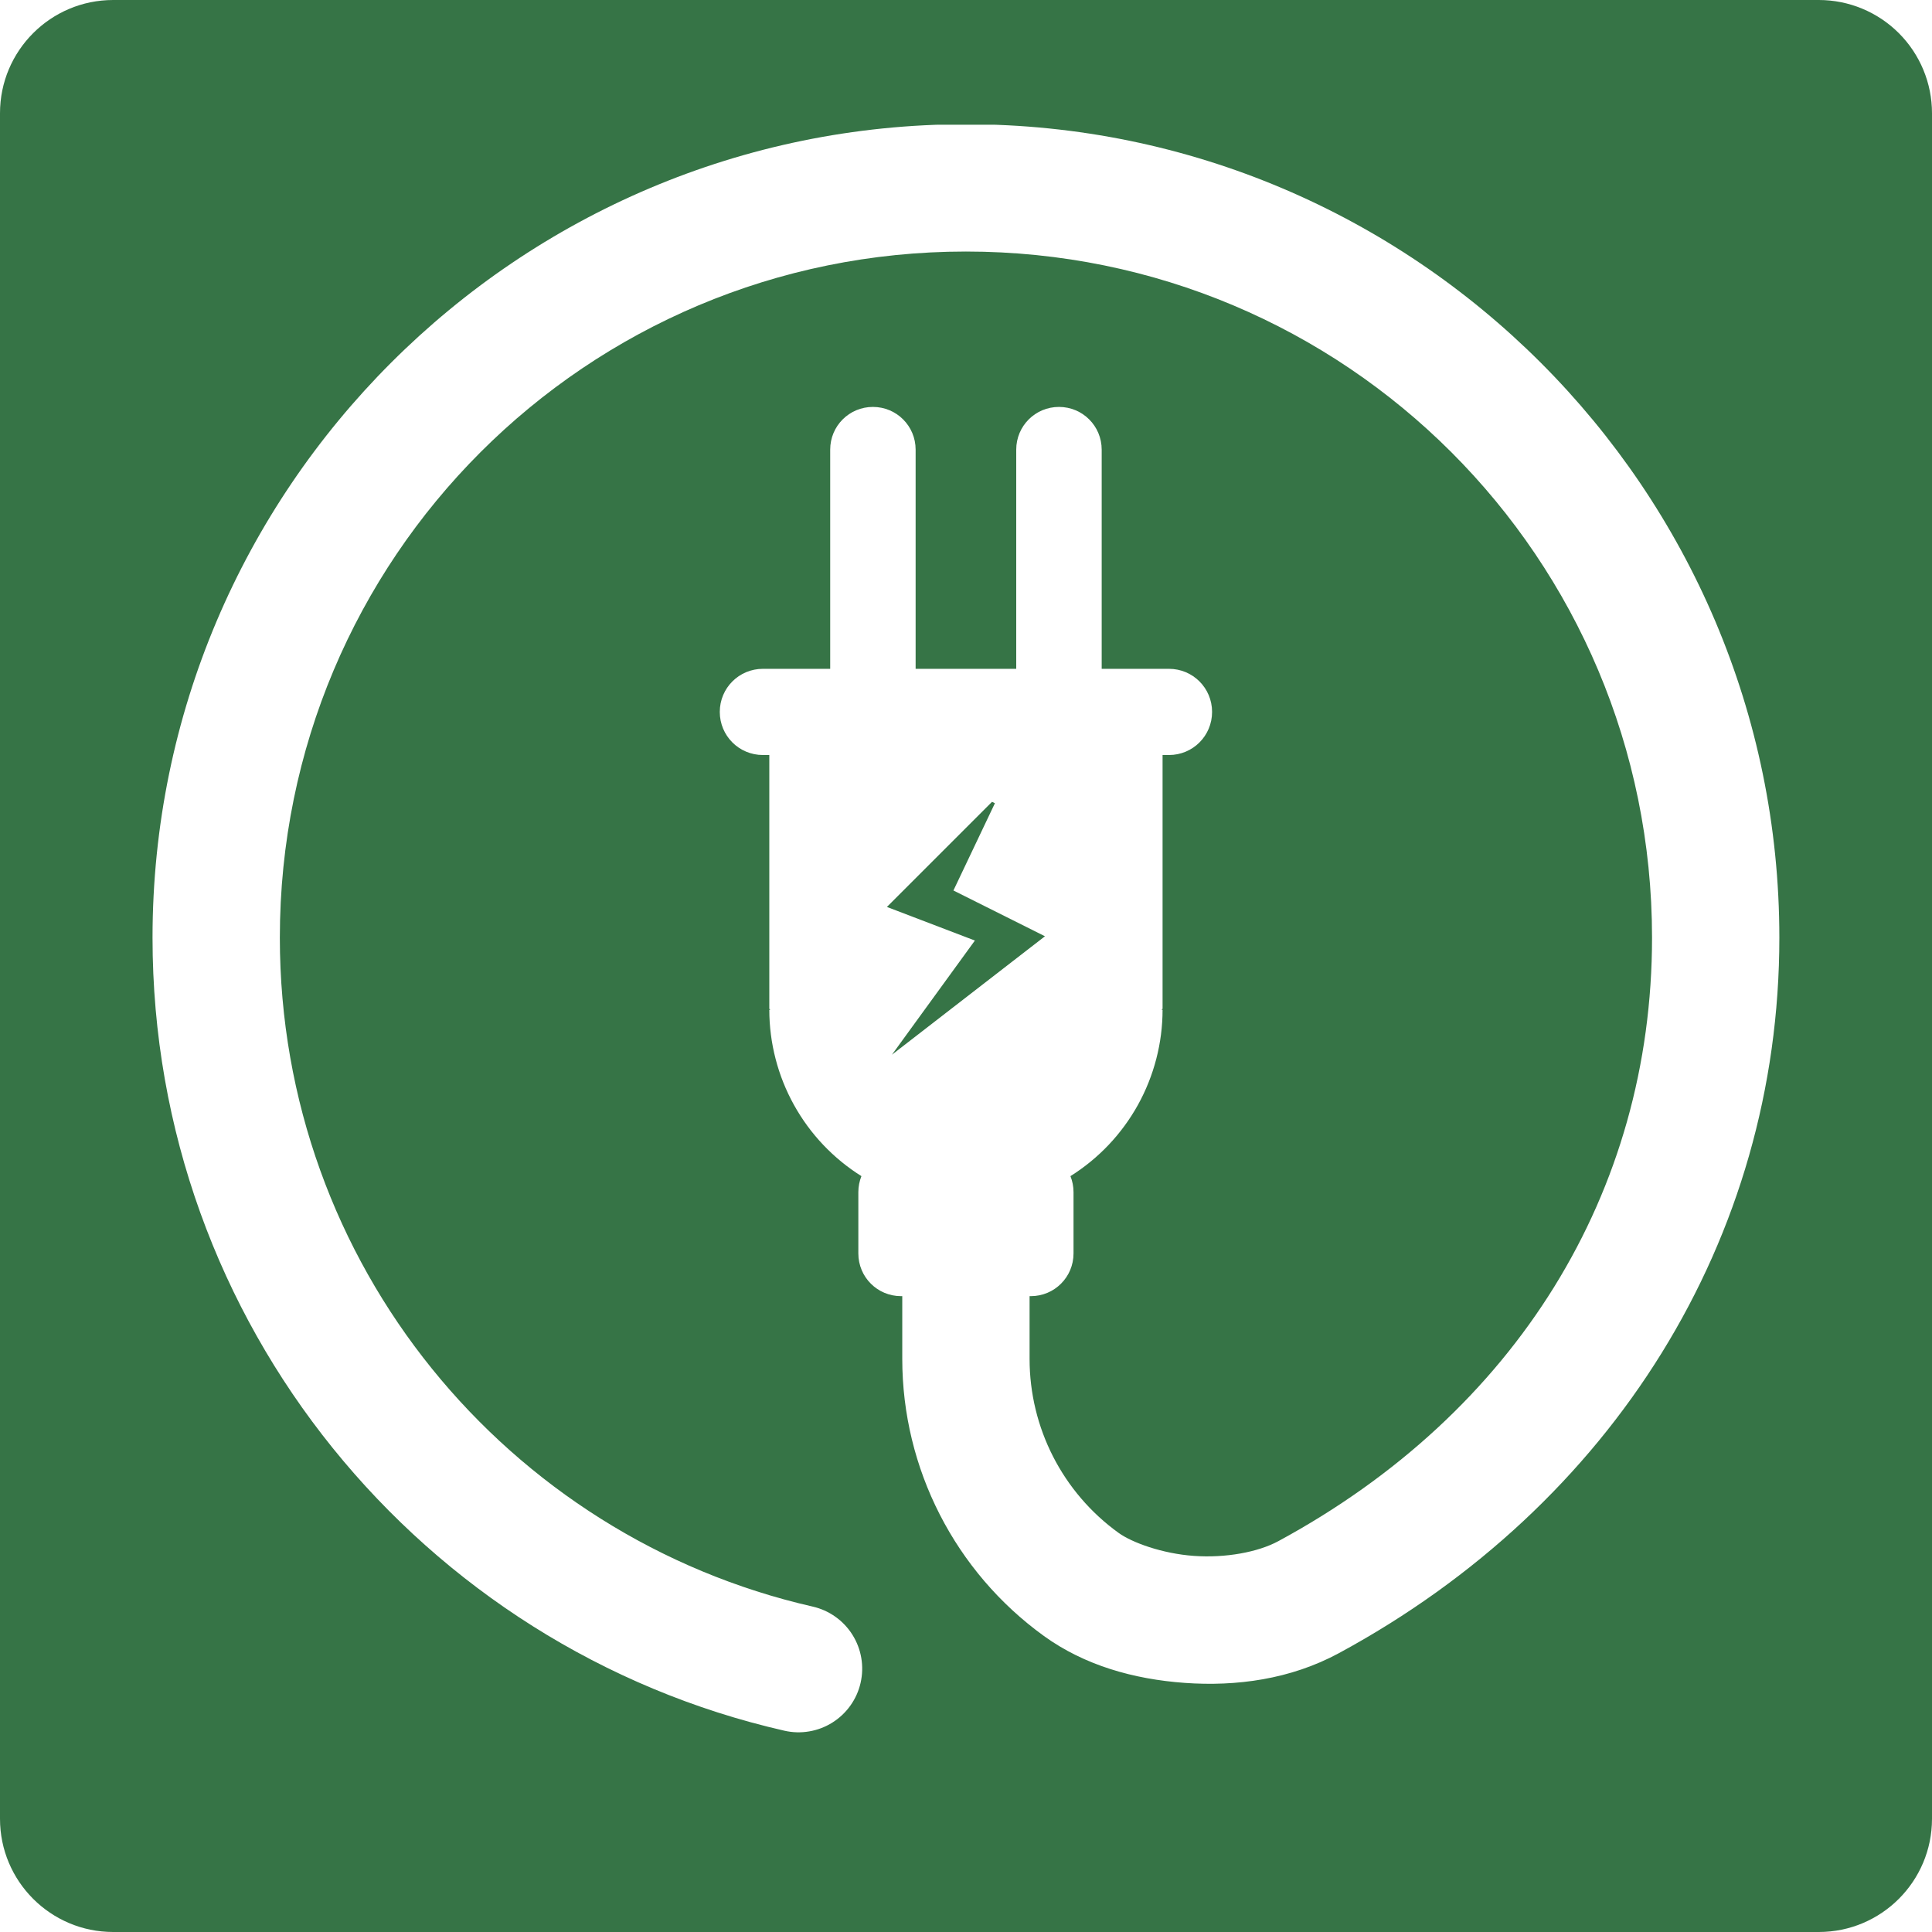 <svg xmlns="http://www.w3.org/2000/svg" xmlns:xlink="http://www.w3.org/1999/xlink" width="512" zoomAndPan="magnify" viewBox="0 0 384 384" height="512" preserveAspectRatio="xMidYMid meet" version="1.0"><defs><clipPath id="27bbcff08b"><path d="M 22.5 0 L 361.5 0 C 367.469 0 373.191 2.371 377.41 6.59 C 381.629 10.809 384 16.531 384 22.5 L 384 361.5 C 384 373.926 373.926 384 361.5 384 L 22.5 384 C 10.074 384 0 373.926 0 361.5 L 0 22.5 C 0 10.074 10.074 0 22.5 0 Z M 22.5 0 " clip-rule="nonzero"/></clipPath><clipPath id="abeb1228dd"><path d="M 0 0 L 384 0 L 384 384 L 0 384 Z M 0 0 " clip-rule="nonzero"/></clipPath><clipPath id="803b3c971f"><path d="M 22.5 0 L 361.5 0 C 367.469 0 373.191 2.371 377.41 6.59 C 381.629 10.809 384 16.531 384 22.5 L 384 361.5 C 384 373.926 373.926 384 361.5 384 L 22.5 384 C 10.074 384 0 373.926 0 361.5 L 0 22.5 C 0 10.074 10.074 0 22.5 0 Z M 22.5 0 " clip-rule="nonzero"/></clipPath><clipPath id="6344757e5a"><rect x="0" width="384" y="0" height="384"/></clipPath><clipPath id="bd5e560bf6"><path d="M 30.18 24.793 L 354 24.793 L 354 345 L 30.18 345 Z M 30.18 24.793 " clip-rule="nonzero"/></clipPath></defs><rect x="-38.4" width="460.8" fill="#ffffff" y="-38.4" height="460.8" fill-opacity="1"/><rect x="-38.4" width="460.8" fill="#ffffff" y="-38.4" height="460.8" fill-opacity="1"/><g clip-path="url(#27bbcff08b)"><g><g clip-path="url(#6344757e5a)"><g clip-path="url(#abeb1228dd)"><g clip-path="url(#803b3c971f)"><rect x="-84.48" width="552.96" fill="#367446" height="552.96" y="-84.48" fill-opacity="1"/></g></g></g></g></g><g clip-path="url(#bd5e560bf6)"><path fill="#ffffff" d="M 191.984 24.691 C 102.848 24.691 30.316 97.223 30.316 186.363 C 30.316 263.113 83.953 327.582 155.902 343.992 C 156.711 344.176 157.531 344.281 158.363 344.305 C 159.191 344.328 160.02 344.27 160.836 344.129 C 161.656 343.992 162.453 343.773 163.23 343.477 C 164.004 343.18 164.746 342.812 165.449 342.367 C 166.152 341.926 166.805 341.422 167.41 340.848 C 168.012 340.277 168.555 339.656 169.035 338.977 C 169.516 338.301 169.926 337.582 170.266 336.824 C 170.605 336.066 170.867 335.281 171.051 334.473 C 171.234 333.66 171.34 332.84 171.363 332.012 C 171.387 331.18 171.328 330.355 171.188 329.535 C 171.051 328.715 170.832 327.918 170.535 327.141 C 170.238 326.367 169.867 325.625 169.426 324.922 C 168.984 324.219 168.477 323.566 167.906 322.961 C 167.336 322.359 166.711 321.816 166.031 321.336 C 165.355 320.855 164.637 320.445 163.879 320.105 C 163.117 319.766 162.332 319.504 161.523 319.32 C 100.906 305.496 55.621 251.34 55.621 186.363 C 55.621 110.898 116.523 49.996 191.984 49.996 C 267.449 49.996 328.355 110.898 328.355 186.363 C 328.355 237.086 301.223 280.797 254.09 306.312 C 250.043 308.504 243.586 309.699 237.293 309.246 C 230.996 308.797 224.992 306.598 222.316 304.664 C 211.207 296.641 204.637 283.797 204.637 270.094 L 204.637 257.621 L 204.879 257.621 C 209.586 257.621 213.371 253.832 213.371 249.129 L 213.371 236.945 C 213.371 235.82 213.152 234.746 212.758 233.766 C 214.152 232.891 215.484 231.934 216.758 230.891 C 218.031 229.848 219.234 228.73 220.367 227.535 C 221.496 226.34 222.547 225.078 223.52 223.75 C 224.492 222.422 225.379 221.039 226.176 219.602 C 226.973 218.16 227.676 216.676 228.285 215.148 C 228.895 213.621 229.406 212.059 229.82 210.465 C 230.234 208.875 230.543 207.262 230.754 205.629 C 230.961 203.996 231.07 202.359 231.07 200.711 L 230.785 200.711 C 230.941 200.711 231.07 200.586 231.07 200.426 L 231.07 150.066 L 232.344 150.066 C 237.09 150.066 240.91 146.25 240.91 141.5 C 240.91 136.754 237.09 132.934 232.344 132.934 L 218.969 132.934 L 218.969 89.371 C 218.969 84.668 215.18 80.879 210.477 80.879 C 205.773 80.879 201.984 84.668 201.984 89.371 L 201.984 132.934 L 181.988 132.934 L 181.988 89.371 C 181.988 84.668 178.203 80.879 173.496 80.879 C 168.793 80.879 165.008 84.668 165.008 89.371 L 165.008 132.934 L 151.633 132.934 C 146.887 132.934 143.062 136.754 143.062 141.5 C 143.062 146.25 146.887 150.066 151.633 150.066 L 152.906 150.066 L 152.906 200.426 C 152.906 200.586 153.031 200.711 153.188 200.711 L 152.906 200.711 C 152.906 202.359 153.012 203.996 153.223 205.629 C 153.43 207.262 153.742 208.875 154.156 210.465 C 154.566 212.059 155.078 213.621 155.688 215.148 C 156.297 216.676 157.004 218.16 157.801 219.602 C 158.598 221.039 159.48 222.422 160.453 223.75 C 161.426 225.078 162.477 226.34 163.609 227.535 C 164.742 228.73 165.941 229.848 167.215 230.891 C 168.488 231.934 169.82 232.891 171.215 233.766 C 170.824 234.746 170.602 235.82 170.602 236.945 L 170.602 249.129 C 170.602 253.832 174.391 257.621 179.094 257.621 L 179.332 257.621 L 179.332 270.094 C 179.332 291.898 189.824 312.406 207.5 325.176 C 215.543 330.98 225.285 333.758 235.484 334.488 C 245.684 335.219 256.469 333.805 266.141 328.566 C 320.496 299.137 353.66 246.277 353.66 186.363 C 353.66 97.223 281.125 24.691 191.984 24.691 Z M 197.176 159.367 L 197.746 159.648 L 189.5 176.992 L 207.695 186.09 L 177.277 209.633 L 193.766 186.941 L 176.281 180.262 Z M 197.176 159.367 " fill-opacity="1" fill-rule="nonzero"/></g></svg>